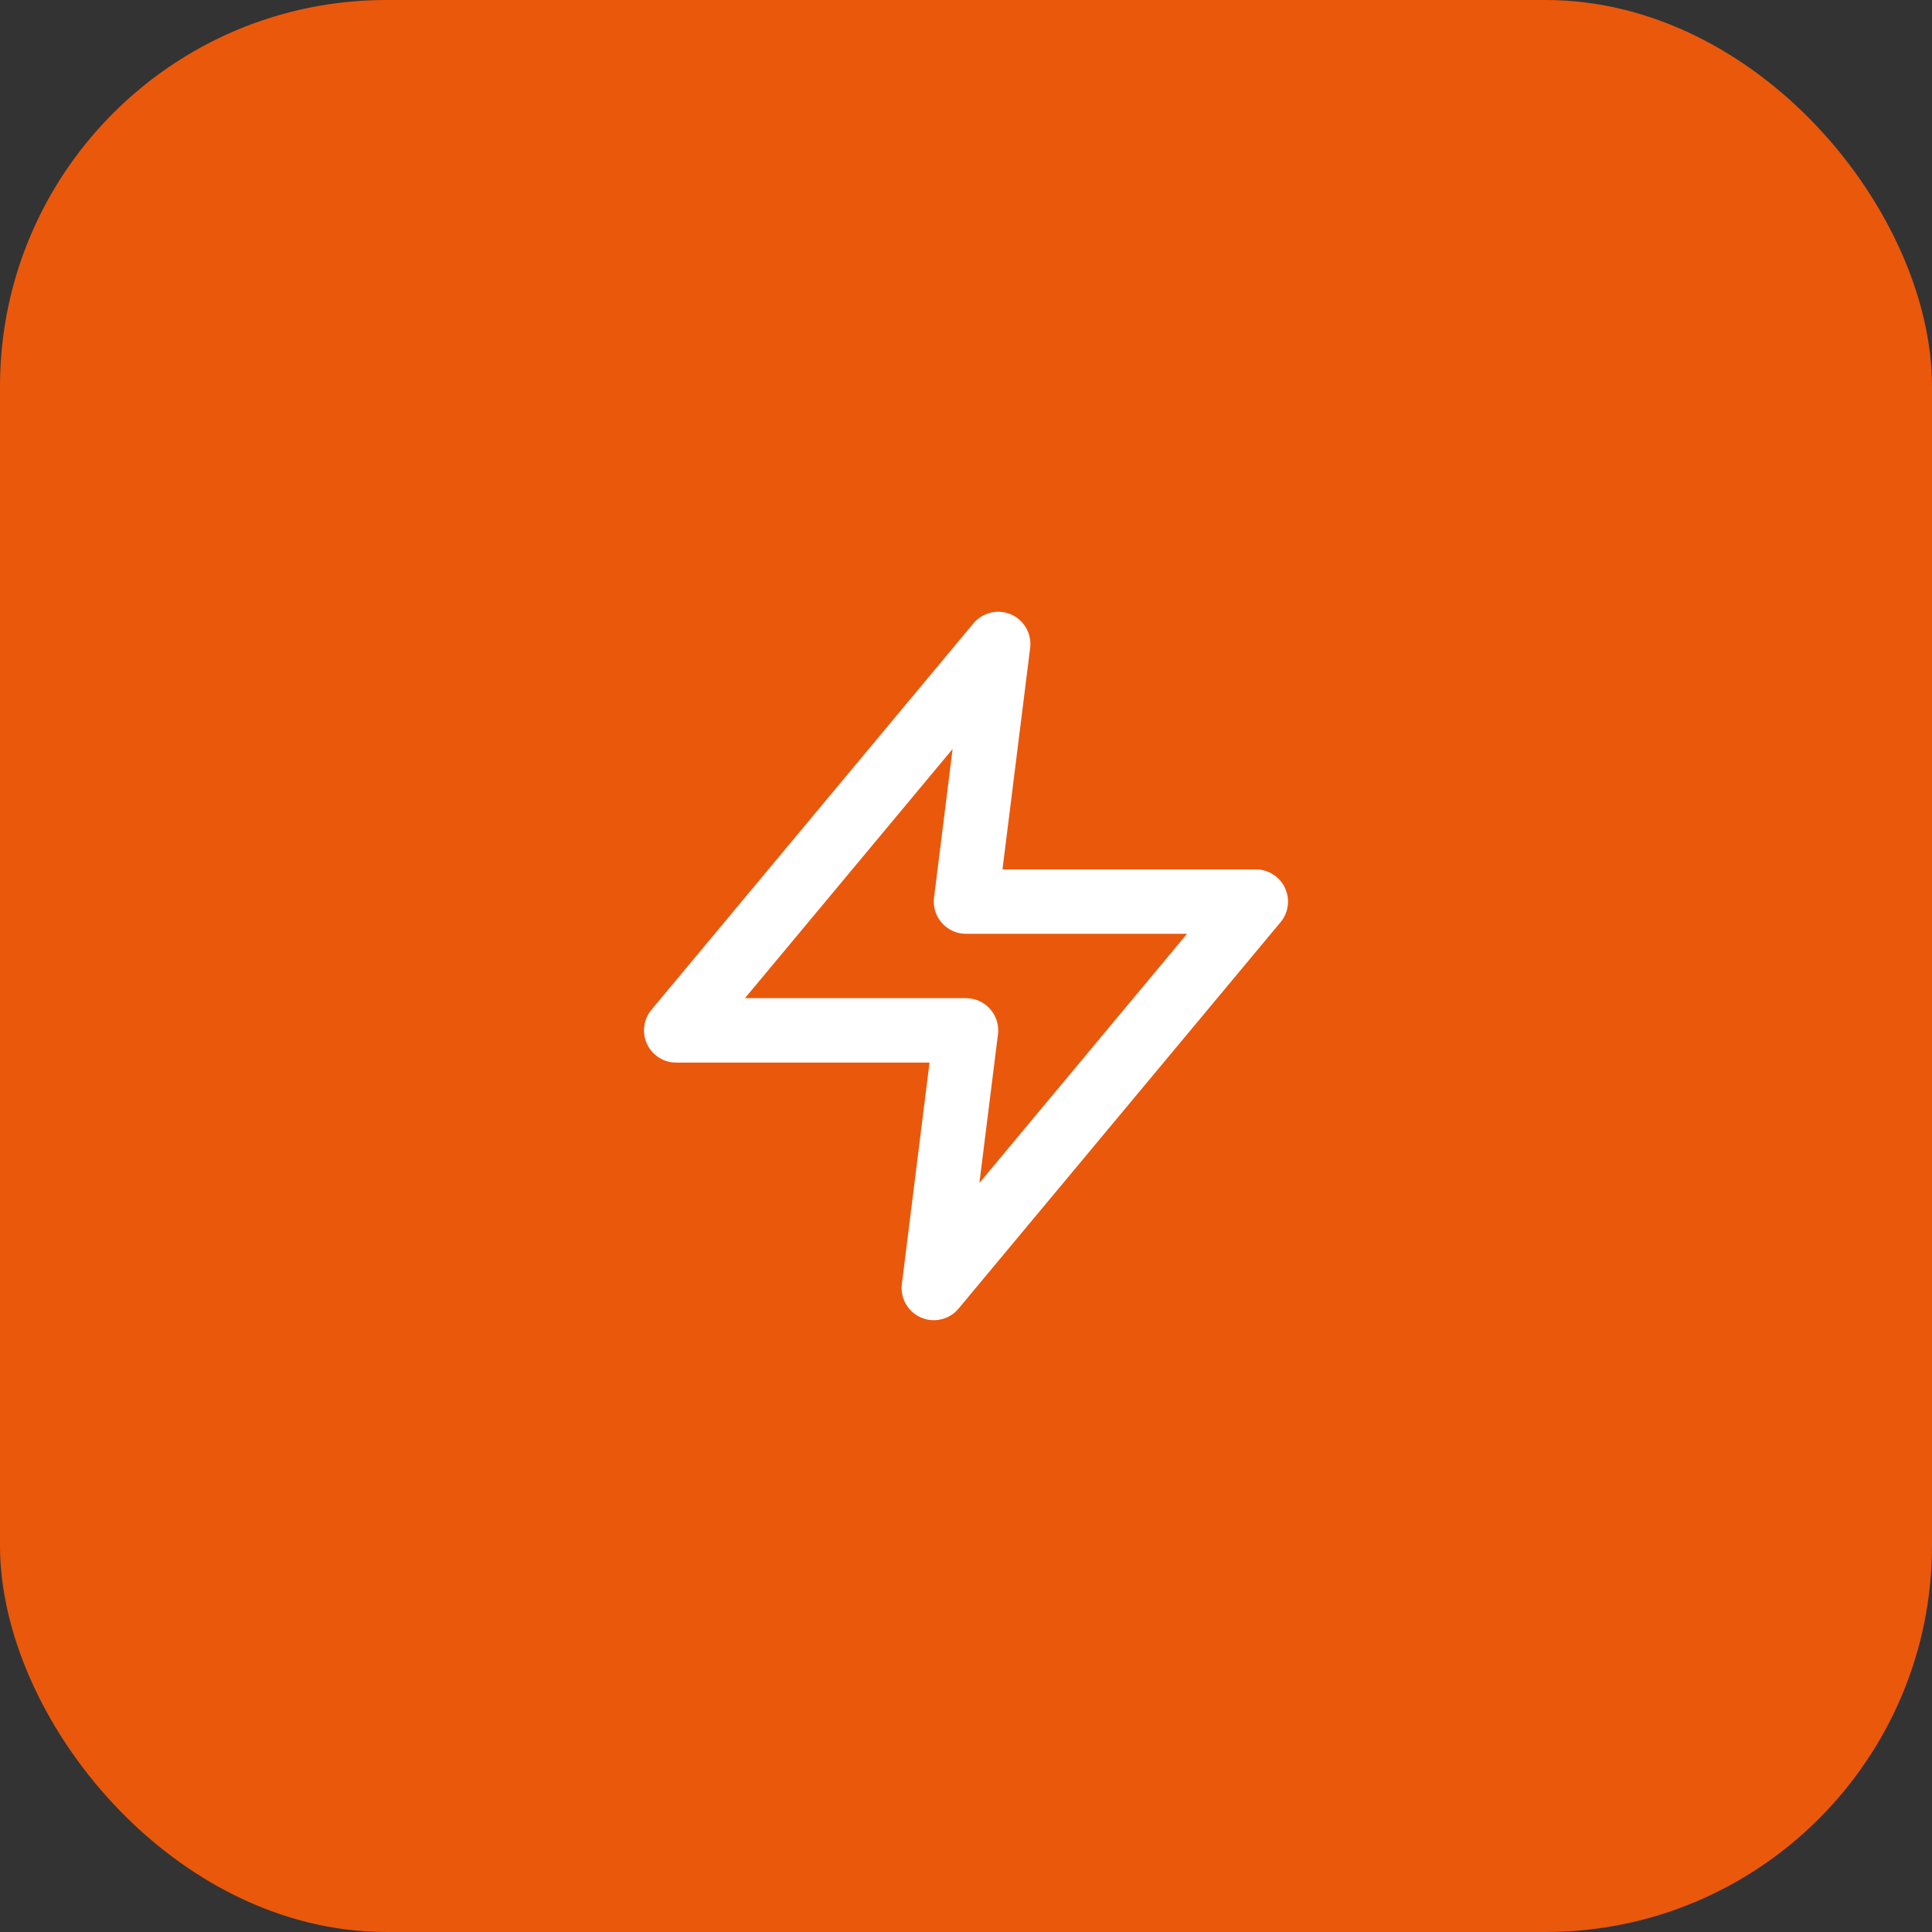 <svg xmlns="http://www.w3.org/2000/svg" width="50" height="50" viewBox="0 0 50 50" fill="none"><rect x="0" y="0" width="50" height="50" fill="#333333" stroke="none"/><rect width="50" height="50" rx="10" fill="#EA580C"></rect><path d="M25.833 16.666L17.5 26.666H25L24.167 33.333L32.5 23.333H25L25.833 16.666Z" stroke="white" stroke-width="1.667" stroke-linecap="round" stroke-linejoin="round"></path></svg>